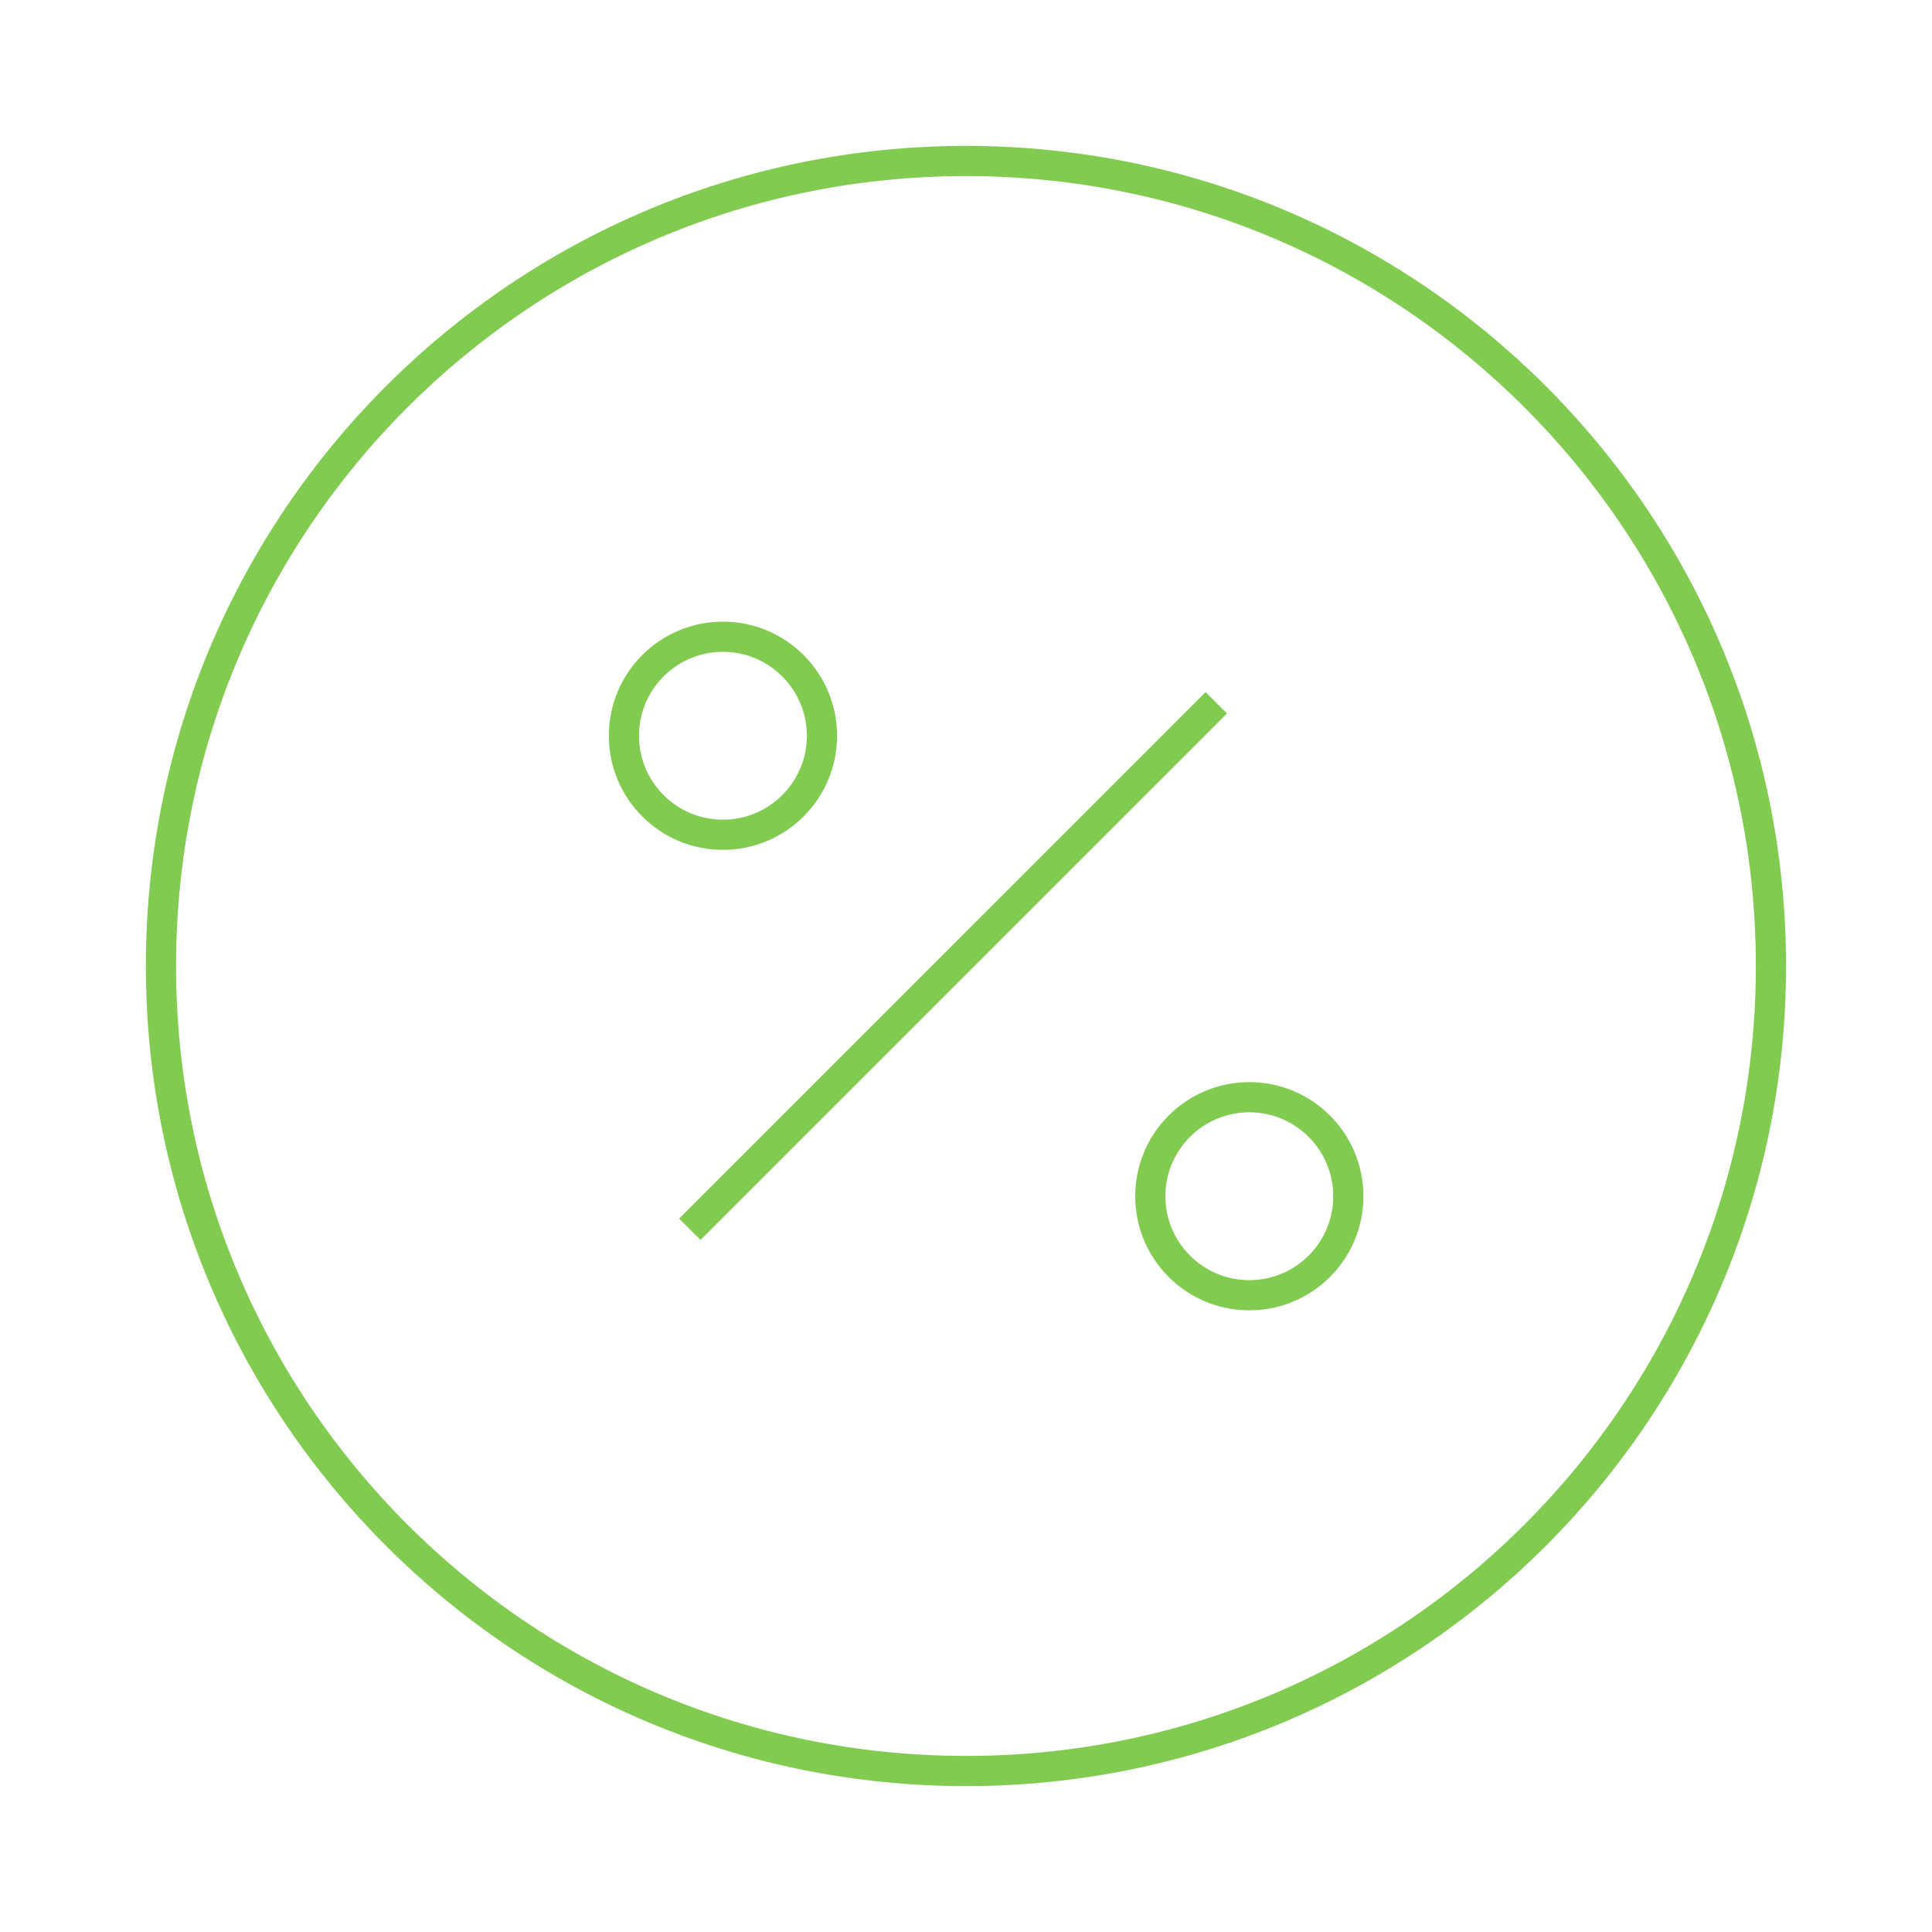 <svg width="64" height="64" viewBox="0 0 64 64" fill="none"
    xmlns="http://www.w3.org/2000/svg">
    <path d="M22.852 40.72L40.291 23.28" stroke="#81CB50" strokeWidth="3" strokeLinecap="round" strokeLinejoin="round"/>
    <path d="M23.948 27.653C25.759 27.653 27.228 26.185 27.228 24.373C27.228 22.562 25.759 21.093 23.948 21.093C22.137 21.093 20.668 22.562 20.668 24.373C20.668 26.185 22.137 27.653 23.948 27.653Z" stroke="#81CB50" strokeWidth="3" strokeLinecap="round" strokeLinejoin="round"/>
    <path d="M41.385 42.907C43.197 42.907 44.665 41.438 44.665 39.627C44.665 37.815 43.197 36.347 41.385 36.347C39.574 36.347 38.105 37.815 38.105 39.627C38.105 41.438 39.574 42.907 41.385 42.907Z" stroke="#81CB50" strokeWidth="3" strokeLinecap="round" strokeLinejoin="round"/>
    <path d="M31.999 58.667C46.726 58.667 58.665 46.727 58.665 32C58.665 17.272 46.726 5.333 31.999 5.333C17.271 5.333 5.332 17.272 5.332 32C5.332 46.727 17.271 58.667 31.999 58.667Z" stroke="#81CB50" strokeWidth="3" strokeLinecap="round" strokeLinejoin="round"/>
</svg>
